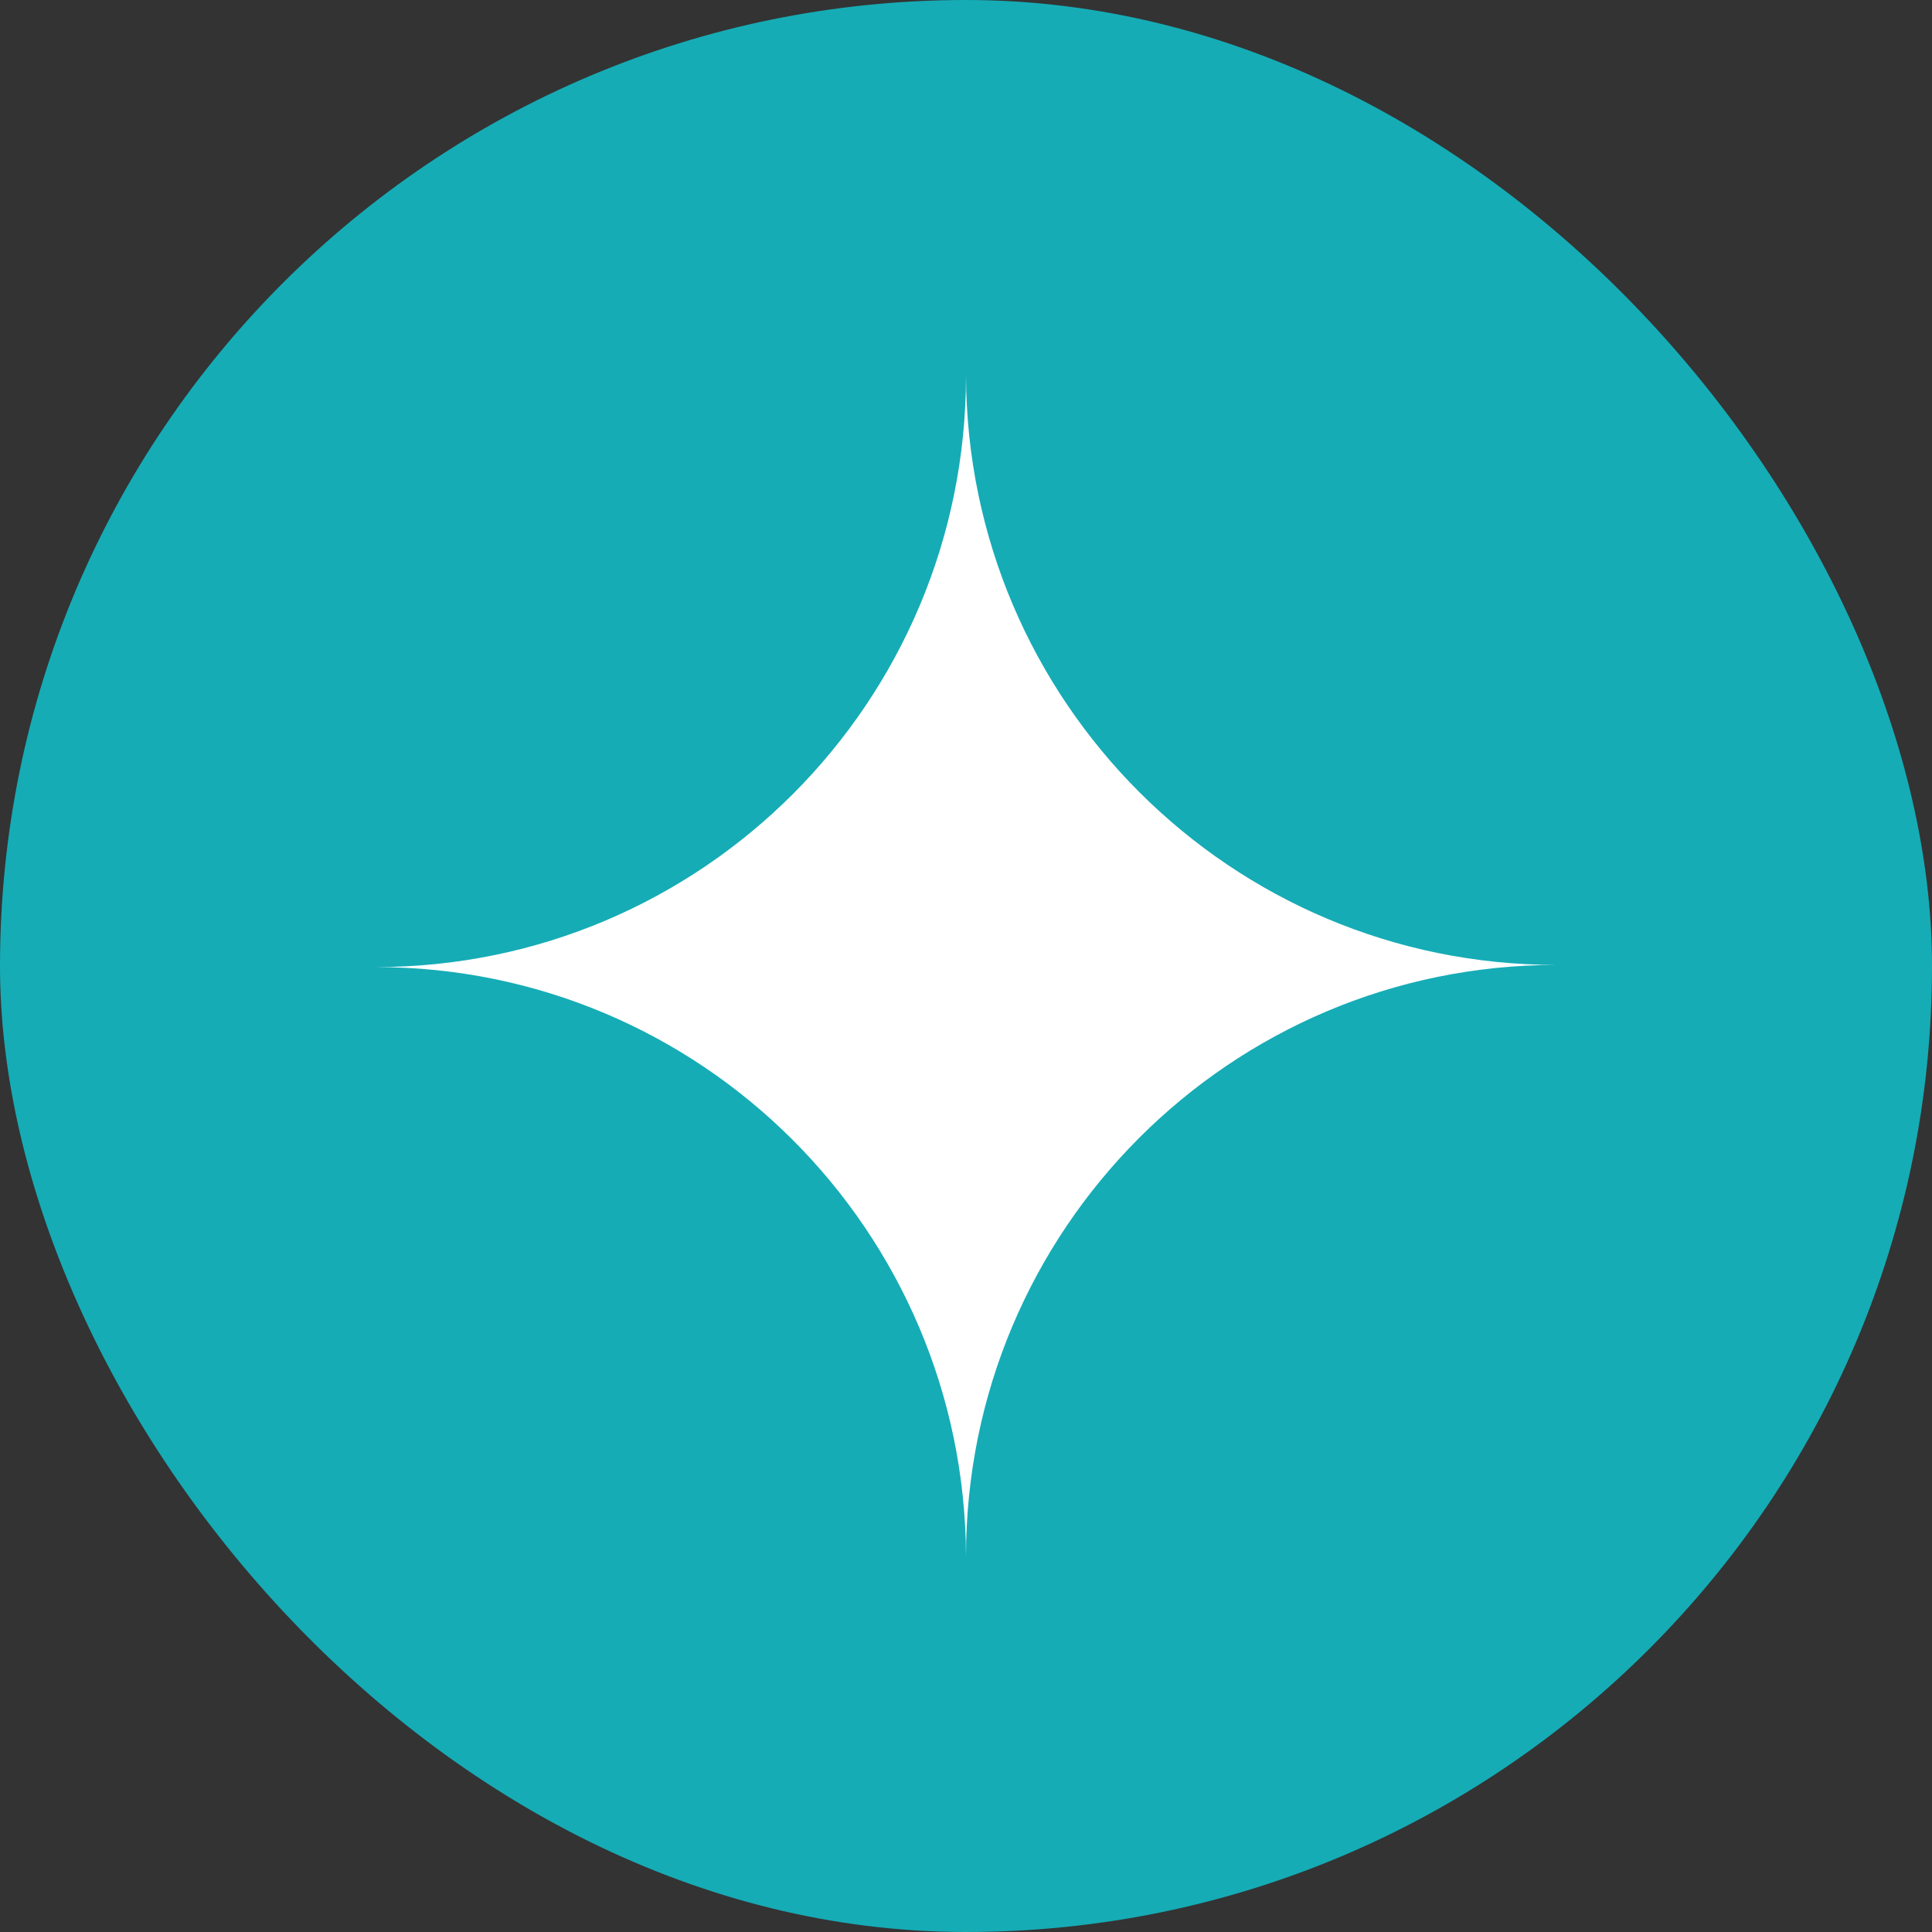 <?xml version="1.0" encoding="UTF-8"?> <svg xmlns="http://www.w3.org/2000/svg" width="36" height="36" viewBox="0 0 36 36" fill="none"><rect x="0" y="0" width="36" height="36" fill="#333333" stroke="none"/><rect width="36" height="36" rx="18" fill="#15ACB6"></rect><path fill-rule="evenodd" clip-rule="evenodd" d="M18 29C17.978 22.932 13.062 18.02 7 18.02C13.075 18.02 18 13.086 18 7C18.022 13.068 22.938 17.98 29 17.98C22.925 17.98 18 22.914 18 29Z" fill="white"></path></svg> 